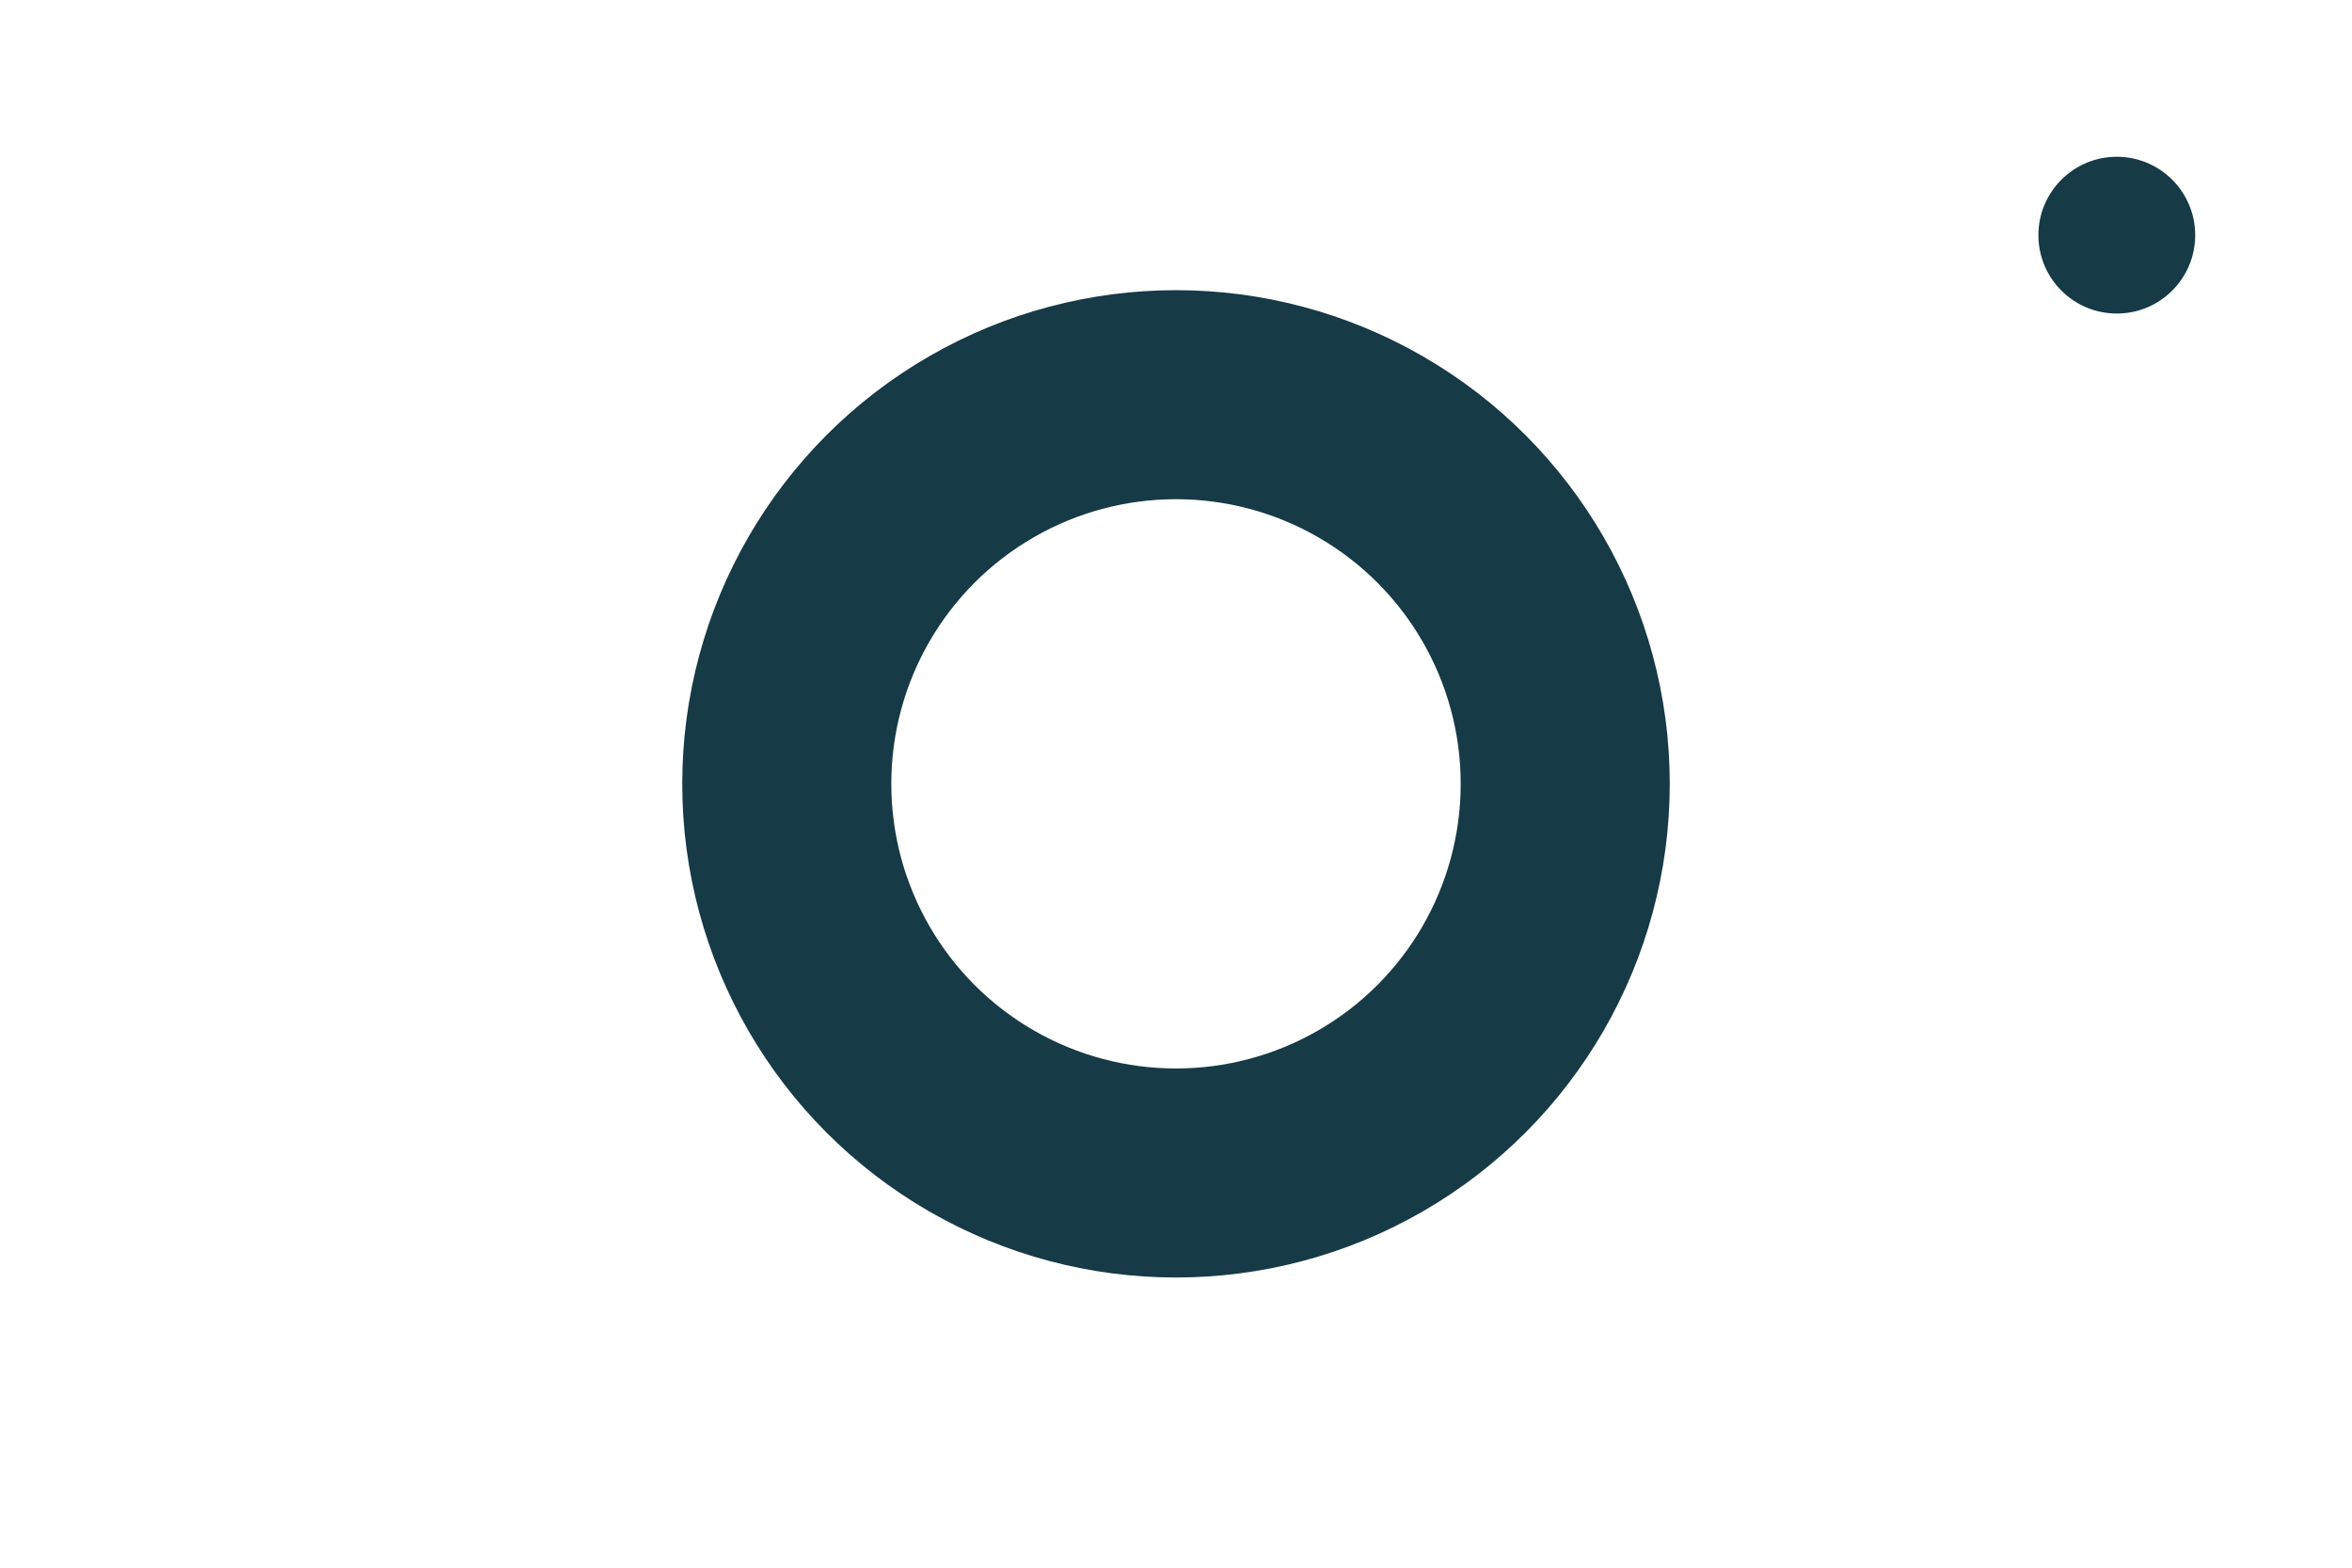 <svg enable-background="new 0 0 90 60" viewBox="0 0 90 60" xmlns="http://www.w3.org/2000/svg"><circle cx="45" cy="30" fill="none" r="14.894" stroke="#163a46" stroke-miterlimit="10" stroke-width="8"/><circle cx="81" cy="9" fill="#163a46" r="3"/></svg>